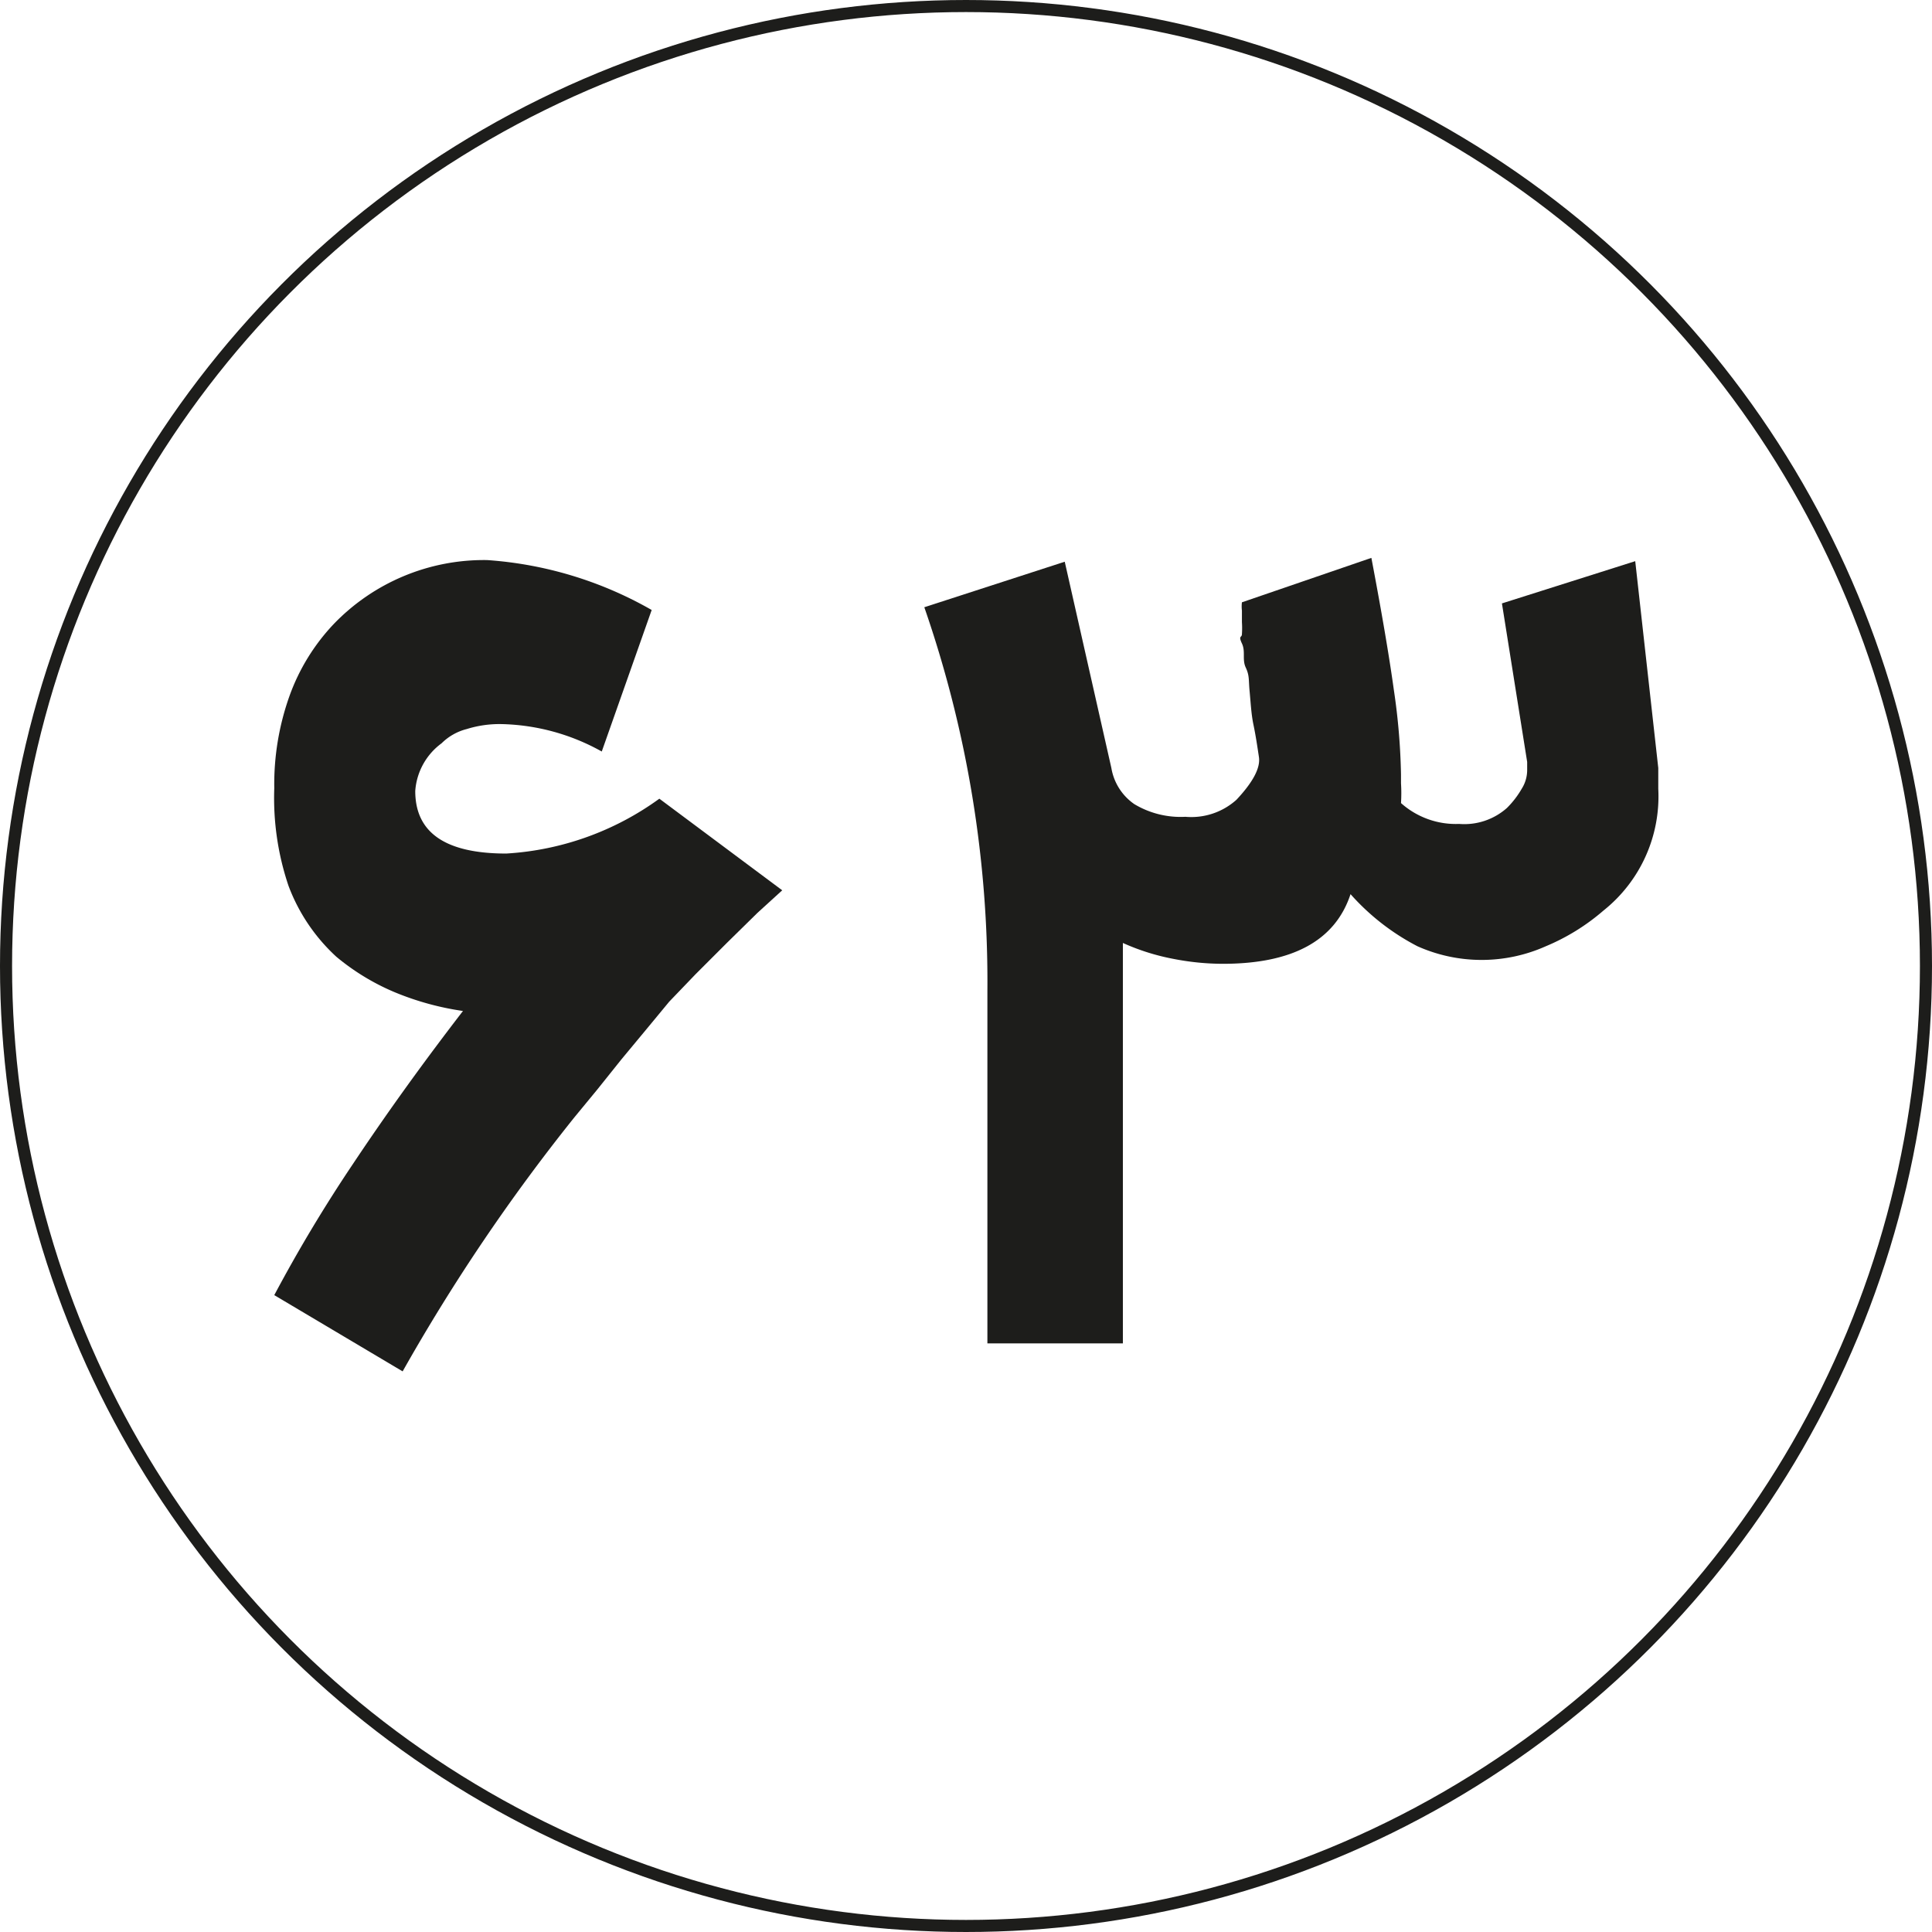 <?xml version="1.0" encoding="UTF-8"?> <svg xmlns="http://www.w3.org/2000/svg" viewBox="0 0 35.22 35.22"><defs><style>.cls-1{fill:none;stroke:#1d1d1b;stroke-miterlimit:10;stroke-width:0.22px;}.cls-2{fill:#1d1d1b;}</style></defs><g id="Layer_2" data-name="Layer 2"><g id="Layer_1-2" data-name="Layer 1"><circle class="cls-1" cx="17.61" cy="17.61" r="17.5"></circle><path class="cls-2" d="M14.26,16.23l-.45.41-.56.55-.57.57-.48.5h0l-.43.52-.44.53h0l-.44.55-.42.51A34.52,34.52,0,0,0,7.34,25L5,23.61a27.07,27.07,0,0,1,1.44-2.4c.6-.9,1.26-1.82,2-2.78a5.17,5.17,0,0,1-1.24-.34,4.2,4.2,0,0,1-1.07-.65,3.35,3.35,0,0,1-.87-1.29A5,5,0,0,1,5,14.37a4.79,4.79,0,0,1,.28-1.69,3.74,3.74,0,0,1,.8-1.3,3.8,3.8,0,0,1,2.8-1.17,7,7,0,0,1,3,.91l-.91,2.58a3.91,3.91,0,0,0-1.83-.5,2,2,0,0,0-.63.09,1,1,0,0,0-.46.26,1.18,1.18,0,0,0-.48.87c0,.76.55,1.14,1.66,1.14a5.28,5.28,0,0,0,2.79-1Z"></path><path class="cls-2" d="M30.23,14.38a2.66,2.66,0,0,1-1,2.22h0a3.89,3.89,0,0,1-1.05.65,2.87,2.87,0,0,1-2.34,0,4.23,4.23,0,0,1-1.22-.95c-.28.85-1.06,1.27-2.33,1.27a4.73,4.73,0,0,1-.9-.09,4.08,4.08,0,0,1-.92-.29v7.3H18V18.07a20.82,20.82,0,0,0-1.15-7l2.56-.83L20.26,14a1,1,0,0,0,.42.66,1.64,1.64,0,0,0,.93.23,1.23,1.23,0,0,0,.93-.31v0c.3-.32.44-.58.41-.78s-.06-.4-.1-.59-.05-.4-.07-.61,0-.28-.07-.43,0-.29-.07-.44,0-.1,0-.17a1.64,1.64,0,0,0,0-.22c0-.08,0-.15,0-.21a.64.64,0,0,1,0-.15L25,10.17c.18.95.32,1.76.41,2.41a11.82,11.82,0,0,1,.13,1.54s0,.09,0,.16a2.88,2.88,0,0,1,0,.36,1.5,1.5,0,0,0,1.06.38,1.17,1.17,0,0,0,.87-.29,1.65,1.65,0,0,0,.27-.35.64.64,0,0,0,.1-.35V14s0-.07,0-.11L27.38,11l2.43-.77L30.23,14Z"></path></g></g></svg> 